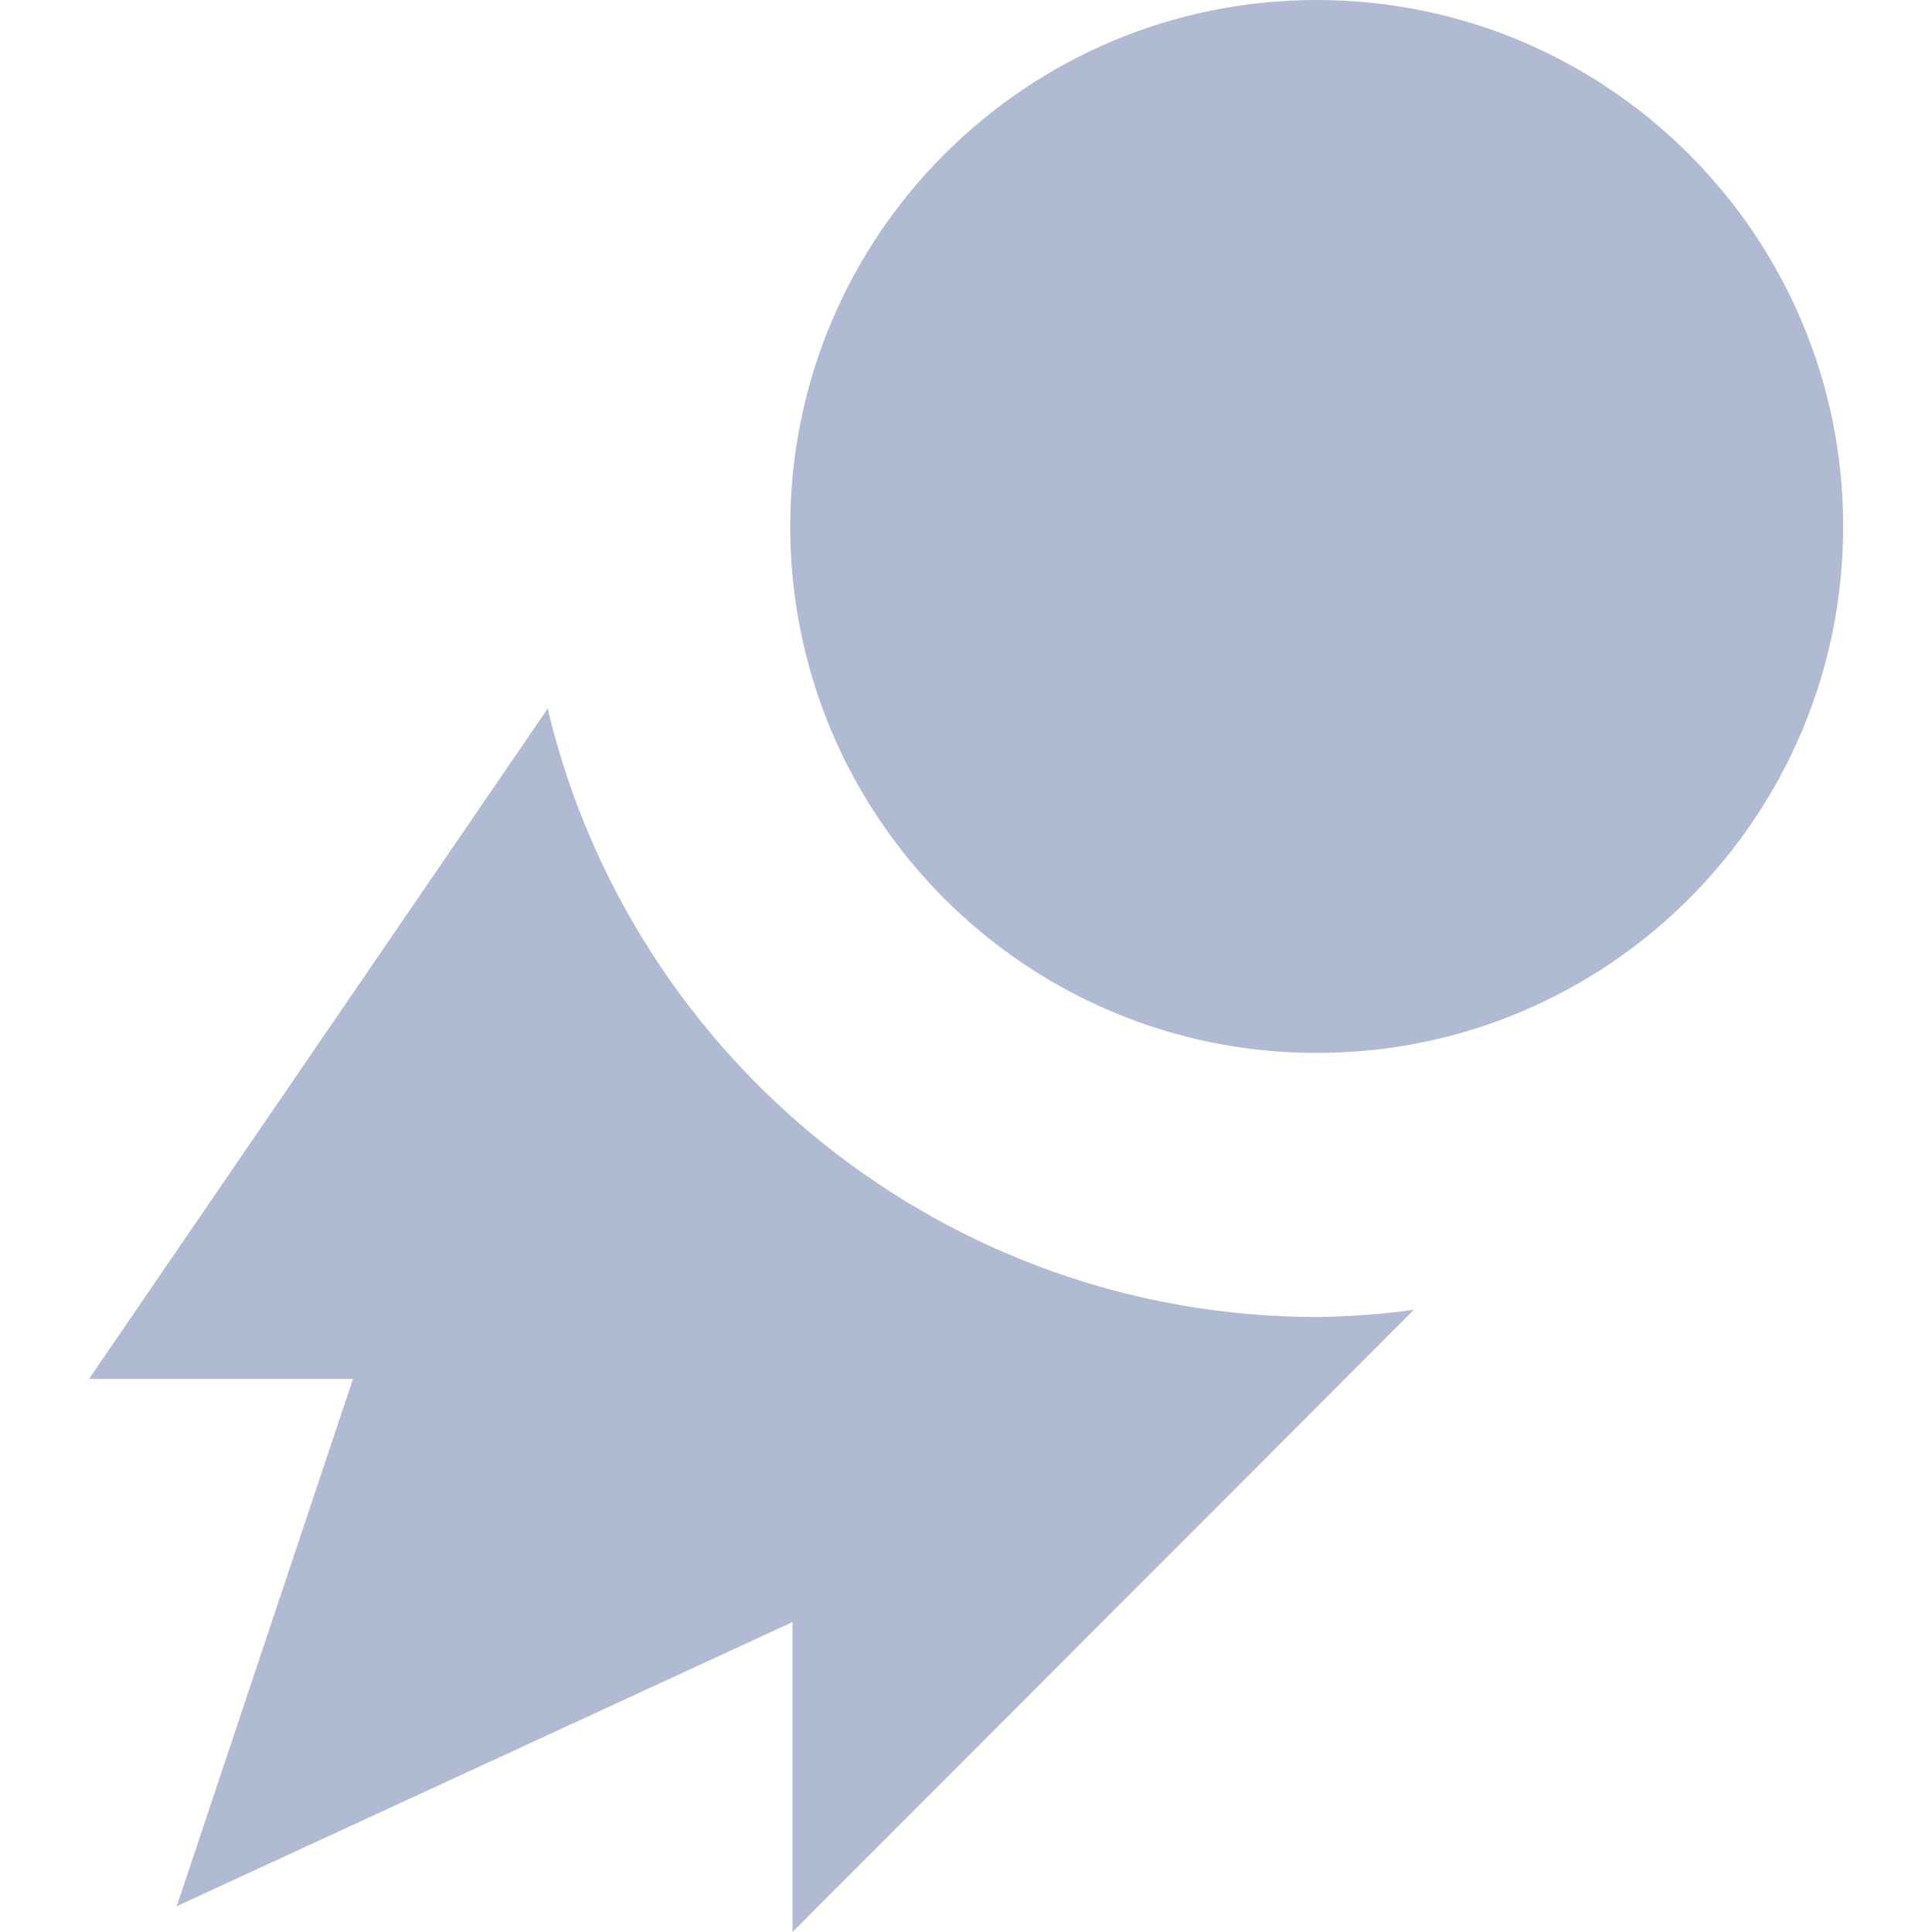 <svg xmlns:xlink="http://www.w3.org/1999/xlink" xmlns="http://www.w3.org/2000/svg" fill="currentColor" viewBox="0 0 96 96" class="svg-icon " style="" width="96"  height="96" ><!----> <title stroke="#B1BAD3" fill="#B1BAD3" stroke-width="0px"></title> <path d="M27.277 35.469c4.191 17.184 19.674 29.945 38.145 29.972h.023c1.701-.02 3.38-.153 4.817-.363L39.382 96V80.598l-30.6 14.12 8.757-26.199H4.422l22.8-33.32zM65.426 0c14.448 0 26.16 11.712 26.16 26.16s-11.712 26.16-26.16 26.16-26.16-11.712-26.16-26.16S50.978 0 65.426 0" stroke="#B1BAD3" fill="#B1BAD3" stroke-width="0px"></path><!----></svg>